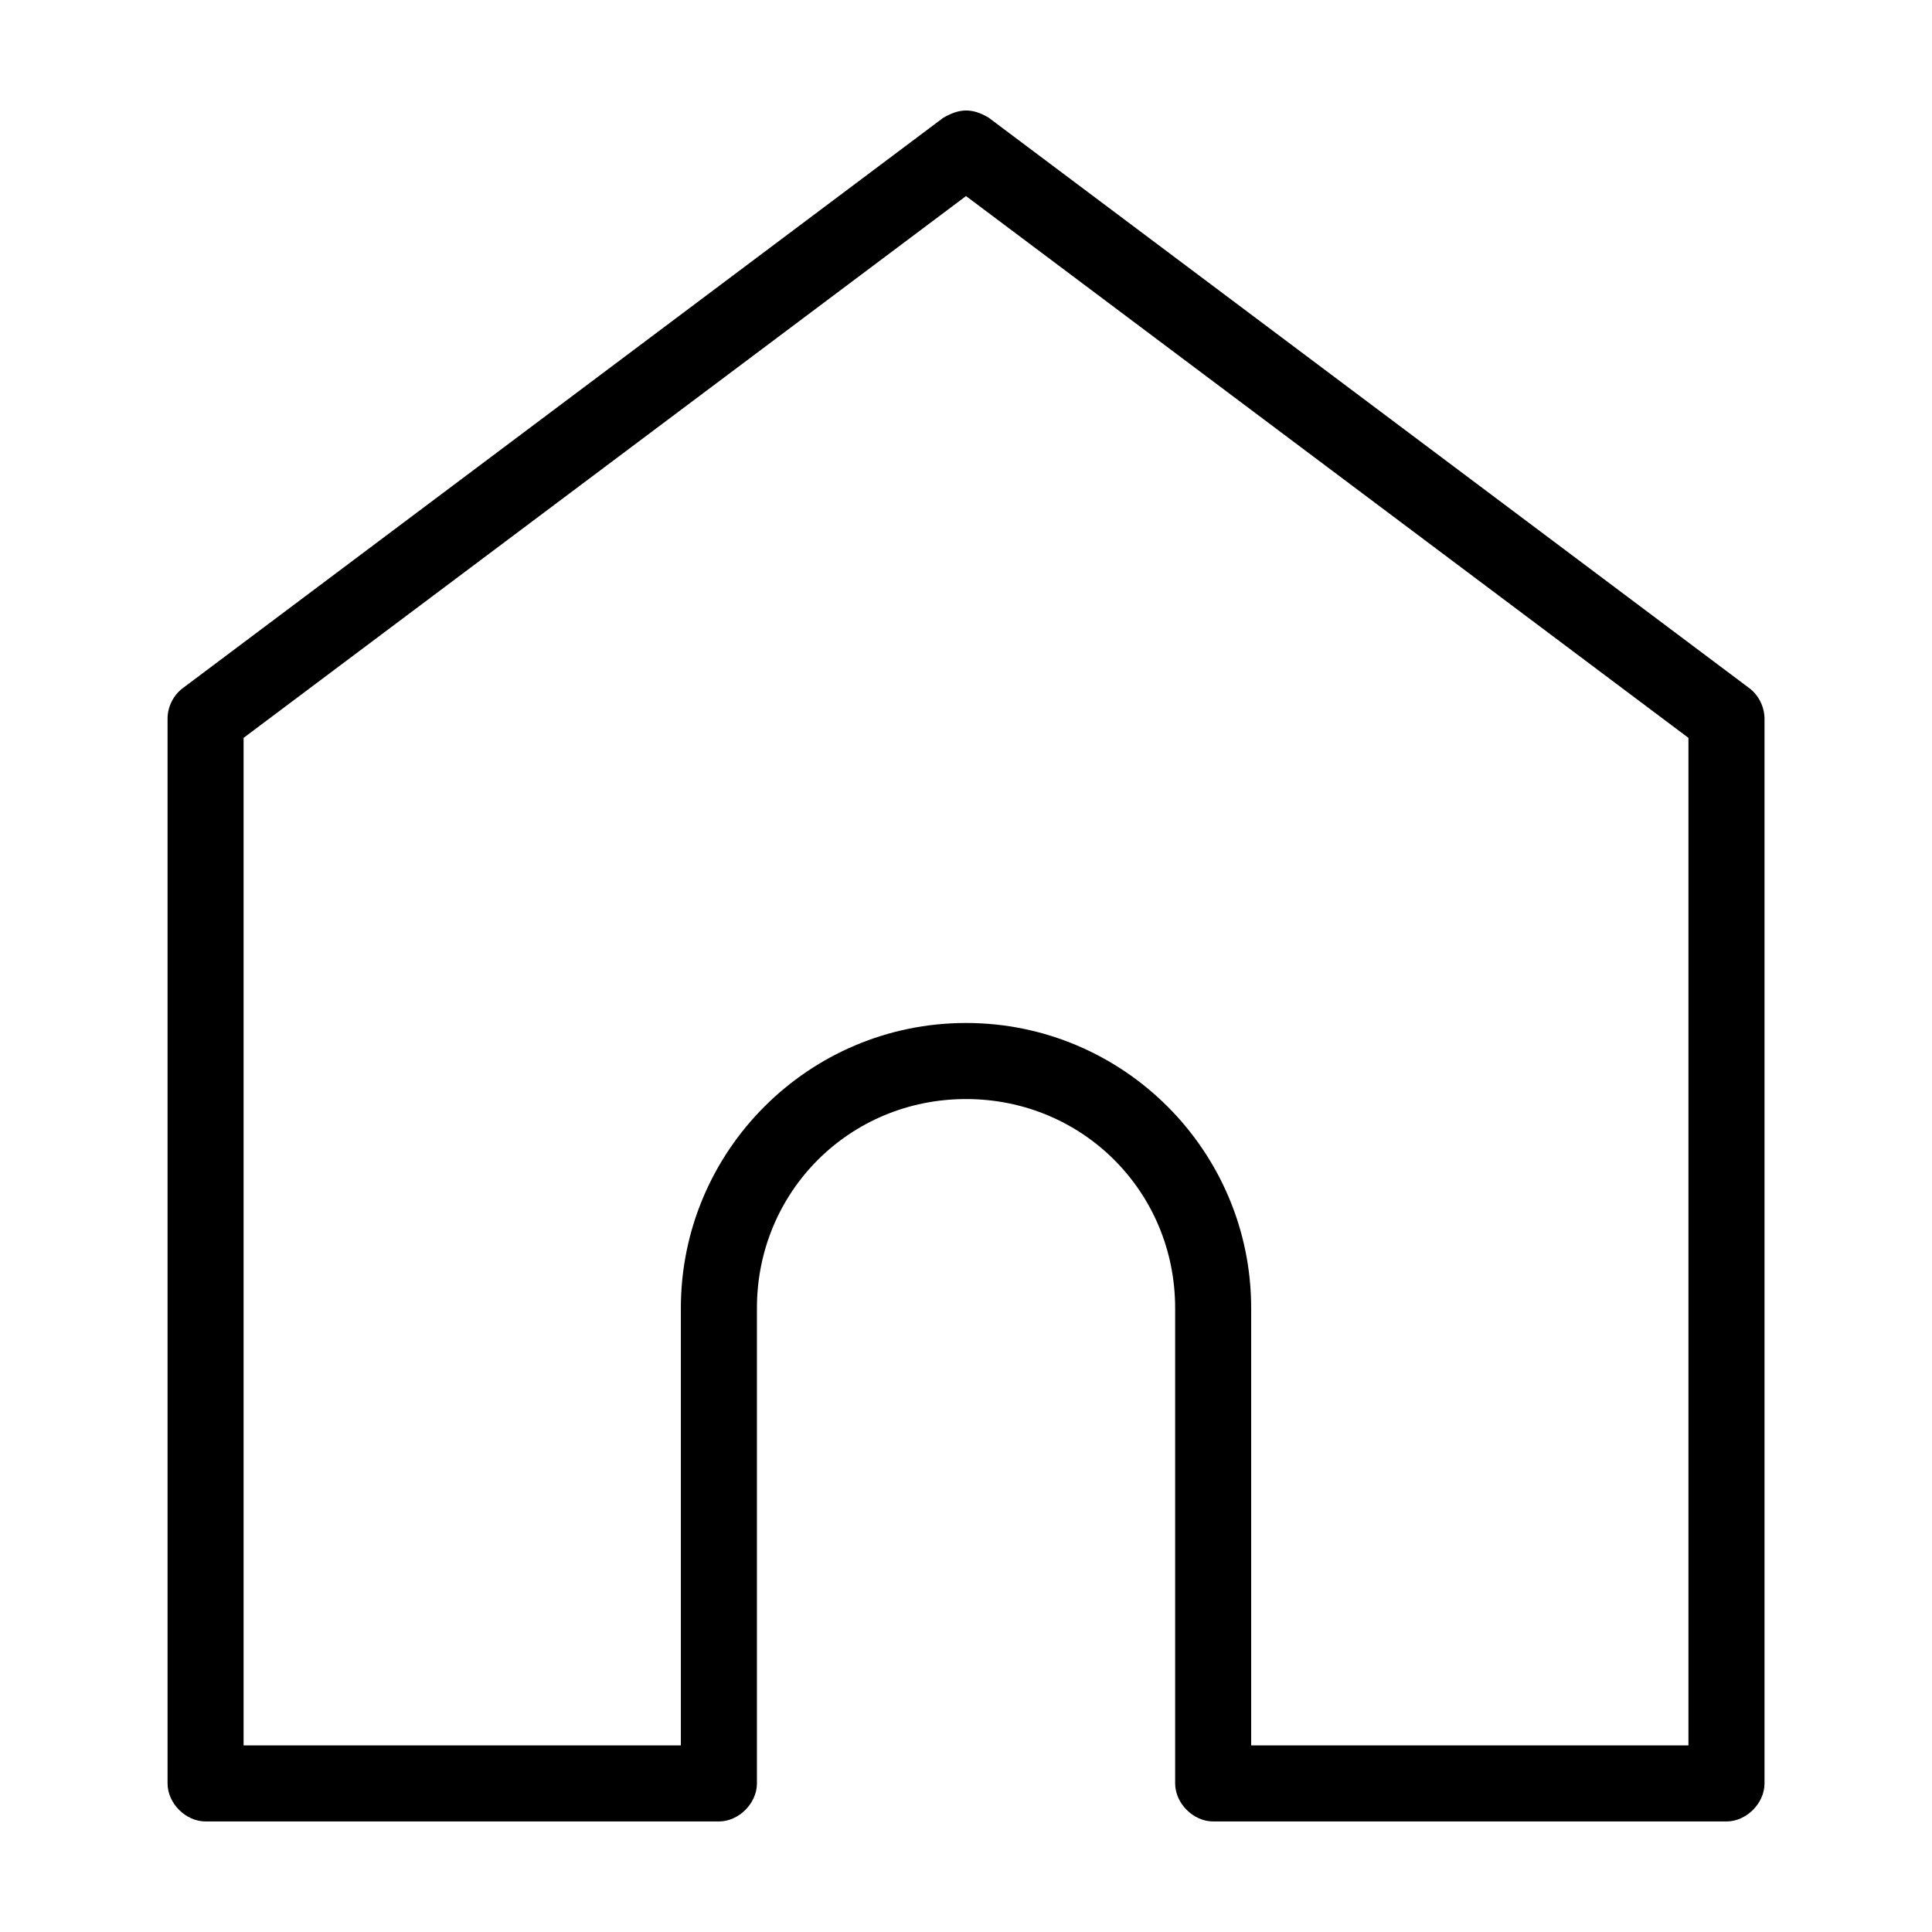 <?xml version="1.0" encoding="UTF-8"?>
<!-- The Best Svg Icon site in the world: iconSvg.co, Visit us! https://iconsvg.co -->
<svg fill="#000000" width="800px" height="800px" version="1.1" viewBox="144 144 512 512" xmlns="http://www.w3.org/2000/svg">
 <path d="m394.02 175.18-201.52 151.14c-2.547 1.879-4.117 5.019-4.094 8.188v282.12c0 5.277 4.801 10.074 10.078 10.078h136.03c5.277 0 10.074-4.801 10.078-10.078v-125.95c0-30.875 24.543-55.418 55.418-55.418s55.418 24.543 55.418 55.418v125.95c0 5.277 4.801 10.074 10.078 10.078h136.03c5.277 0 10.074-4.801 10.078-10.078v-282.12c0-3.168-1.547-6.305-4.094-8.188l-201.52-151.14c-4.707-2.812-8.035-2.234-11.965 0zm5.984 20.781 191.45 143.58v267.01h-115.88v-115.88c0-41.691-33.879-75.57-75.57-75.57s-75.57 33.879-75.57 75.57v115.88h-115.88v-267.01z"/>
</svg>
